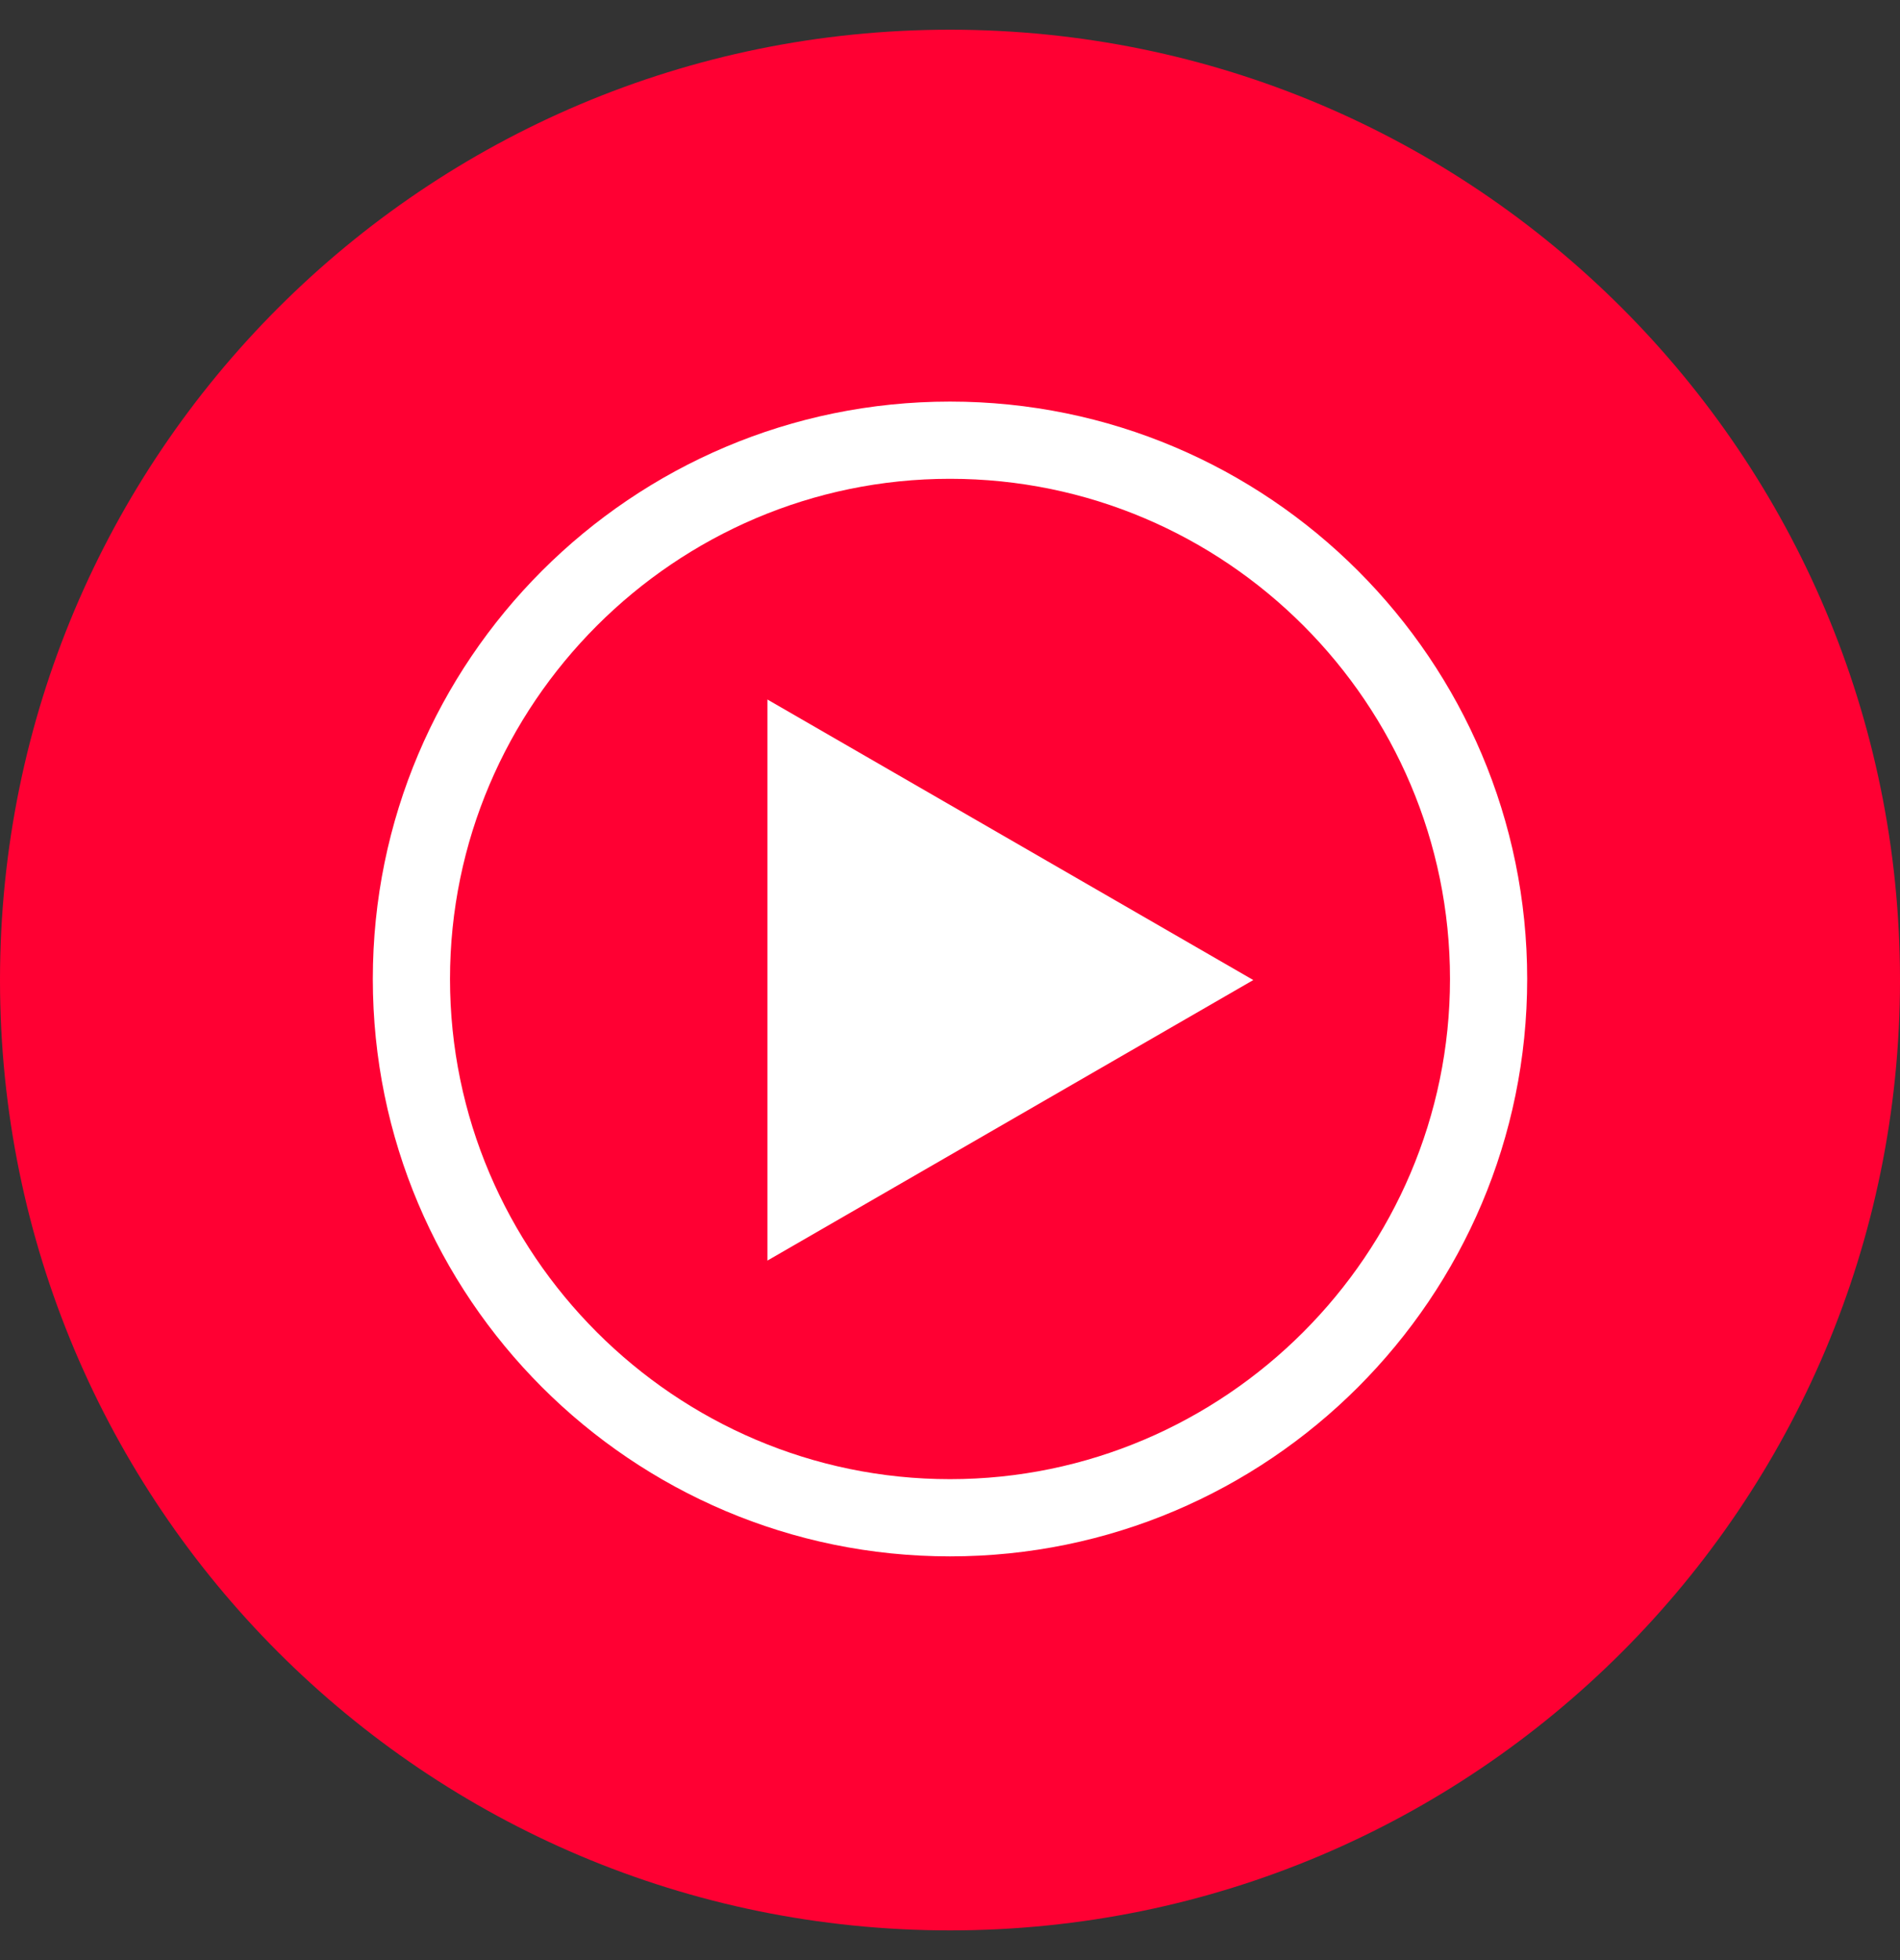 <svg width="32" height="33" viewBox="0 0 32 33" fill="none" xmlns="http://www.w3.org/2000/svg">
<rect x="0" y="0" width="32" height="33" fill="#333333" stroke="none"/>
<g clip-path="url(#clip0_225_8298)">
<path d="M16 32.5C24.842 32.5 32 25.342 32 16.5C32 7.658 24.842 0.5 16 0.5C7.158 0.5 0 7.658 0 16.5C0 25.342 7.158 32.5 16 32.5Z" fill="#FF0033"/>
<path d="M16 8.061C20.65 8.061 24.421 11.85 24.421 16.482C24.421 21.113 20.632 24.903 16 24.903C11.368 24.903 7.579 21.113 7.579 16.482C7.579 11.85 11.368 8.061 16 8.061ZM16 6.761C10.636 6.761 6.279 11.118 6.279 16.482C6.279 21.846 10.636 26.203 16 26.203C21.364 26.203 25.721 21.846 25.721 16.482C25.721 11.118 21.364 6.761 16 6.761Z" fill="white"/>
<path d="M12.925 21.223L21.108 16.5L12.925 11.777V21.241V21.223Z" fill="white"/>
</g>
<defs>
<clipPath id="clip0_225_8298">
<rect width="32" height="32" fill="white" transform="translate(0 0.5)"/>
</clipPath>
</defs>
</svg>

